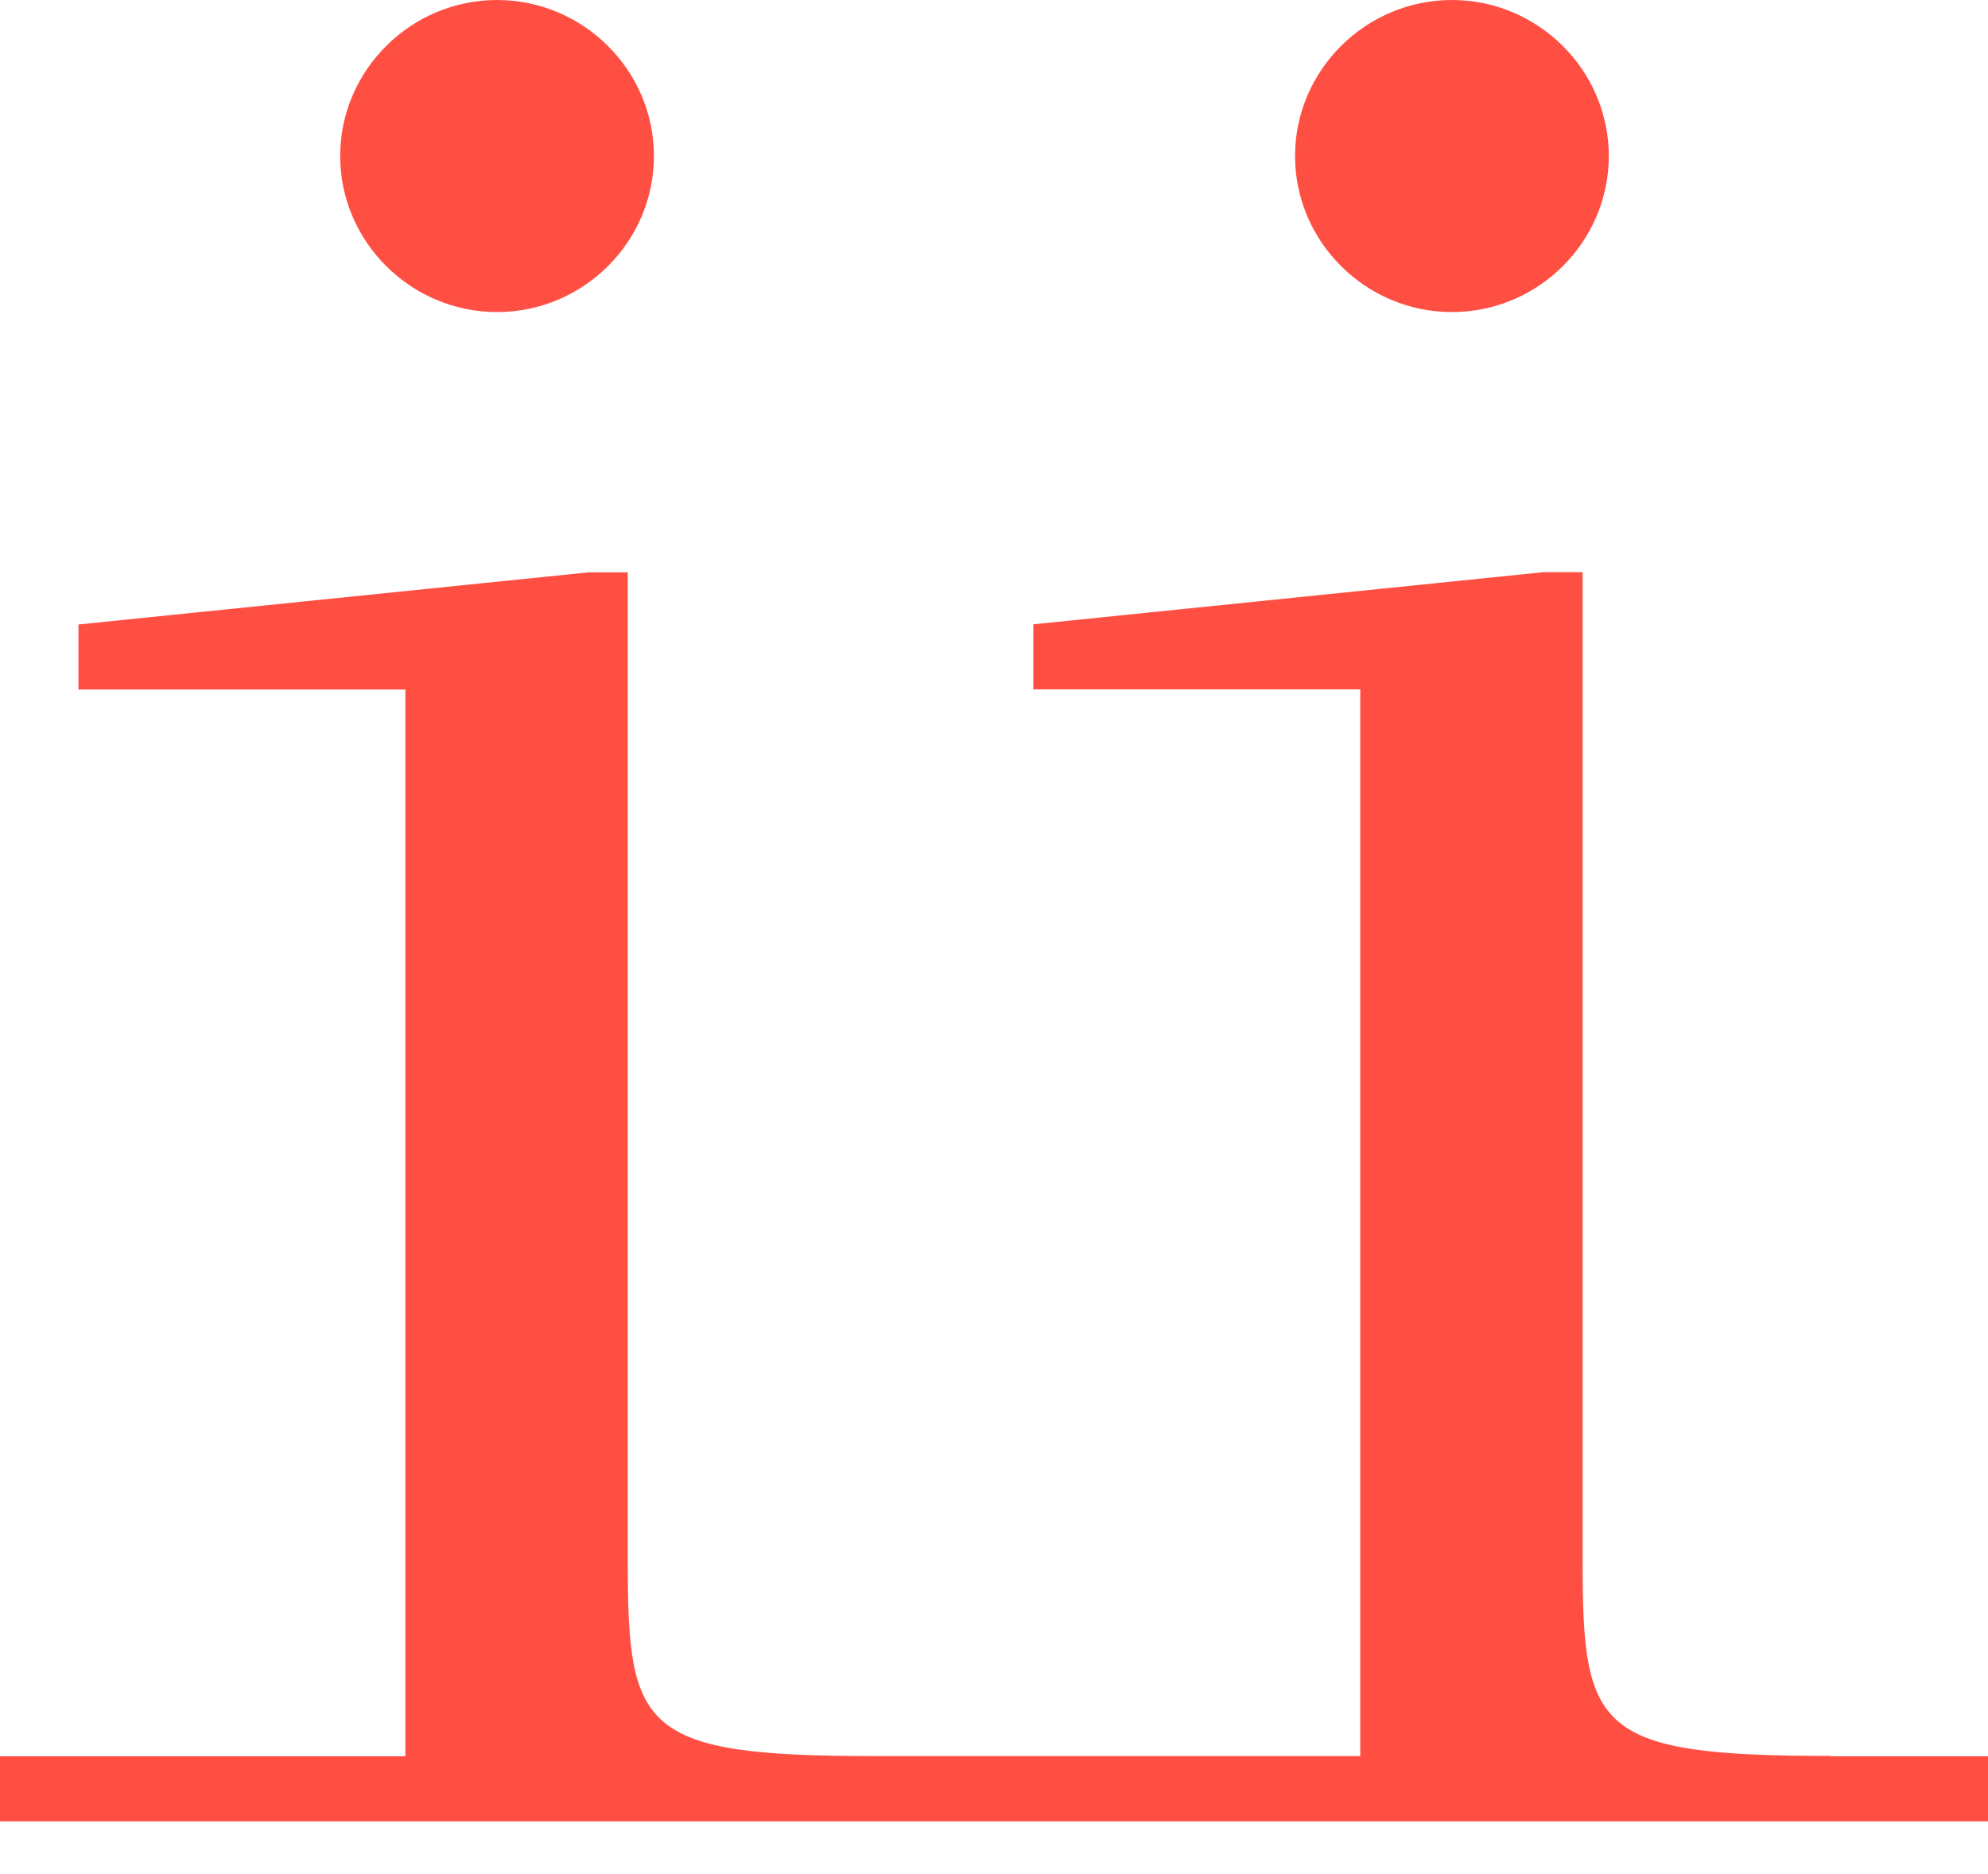 <svg width="35" height="33" viewBox="0 0 35 33" fill="none" xmlns="http://www.w3.org/2000/svg">
<path d="M8.751 5.495C10.272 5.495 11.513 4.257 11.513 2.747C11.513 1.238 10.269 0 8.751 0C7.233 0 5.989 1.238 5.989 2.747C5.989 4.257 7.233 5.495 8.751 5.495Z" fill="#FF4F43"/>
<path d="M25.562 5.495C27.083 5.495 28.324 4.257 28.324 2.747C28.324 1.238 27.08 0 25.562 0C24.044 0 22.8 1.238 22.8 2.747C22.8 4.257 24.044 5.495 25.562 5.495Z" fill="#FF4F43"/>
<path d="M32.238 30.919C28.092 30.919 27.863 30.46 27.863 27.484V10.075H27.172L18.192 10.993V12.139H23.948V30.922H15.427H15.417C11.281 30.922 11.052 30.463 11.052 27.488V10.078H10.361L1.381 10.996V12.142H7.137V30.925H0V32.071H35V30.925H32.238V30.919Z" fill="#FF4F43"/>
</svg>
